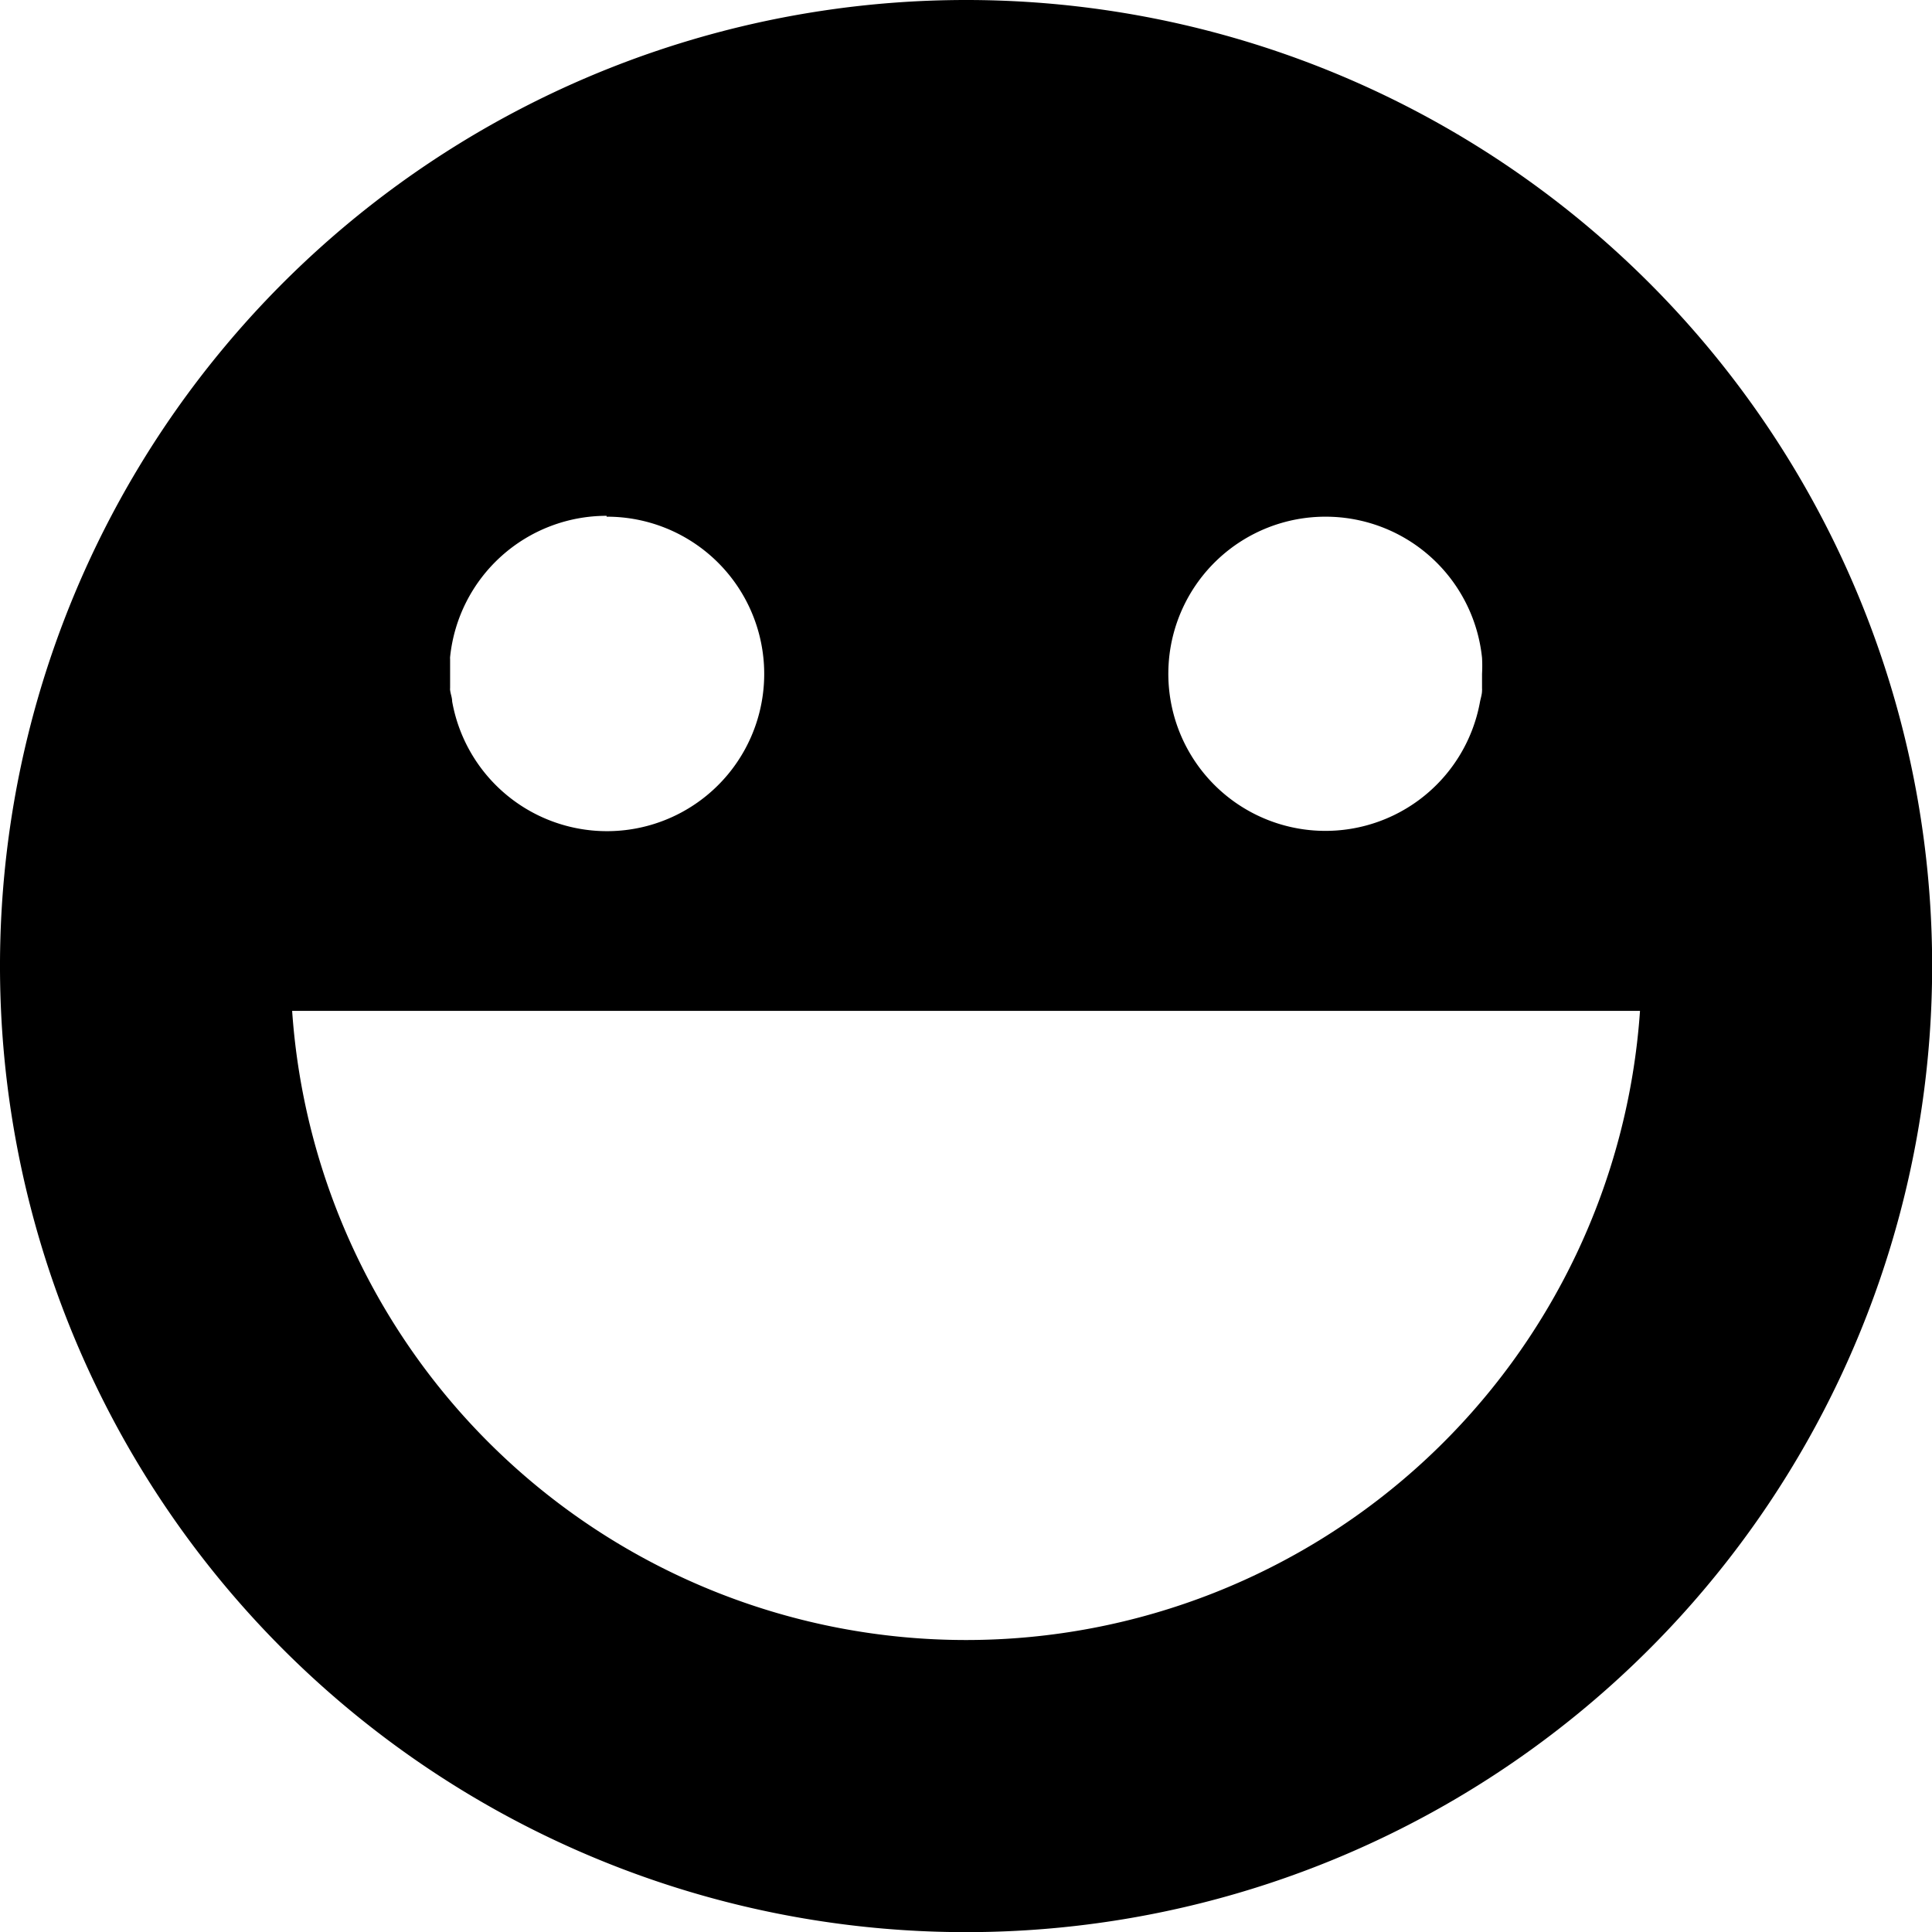<svg xmlns="http://www.w3.org/2000/svg" id="Layer_1" data-name="Layer 1" viewBox="0 0 133.19 133.19"><title>user experience</title><path d="M68.19,2.47a66.6,66.6,0,1,0,66.6,66.59A66.59,66.59,0,0,0,68.19,2.47ZM43.41,38.09A10.84,10.84,0,1,1,32.76,50.82c0-.26-.11-.51-.14-.78a.65.65,0,0,1,0-.14c0-.31,0-.65,0-1s0-.65,0-1a.66.66,0,0,1,0-.14,10.84,10.84,0,0,1,10.79-9.73Zm49.56,0a10.84,10.84,0,0,1,10.79,9.73,10.19,10.19,0,0,1,0,1.11c0,.32,0,.66,0,1a.65.65,0,0,1,0,.14c0,.27-.09.52-.14.78A10.83,10.83,0,1,1,93,38.09ZM21.73,72.16h92.92a46.57,46.57,0,0,1-92.92,0Z" transform="translate(-1.59 -2.47)"></path></svg>